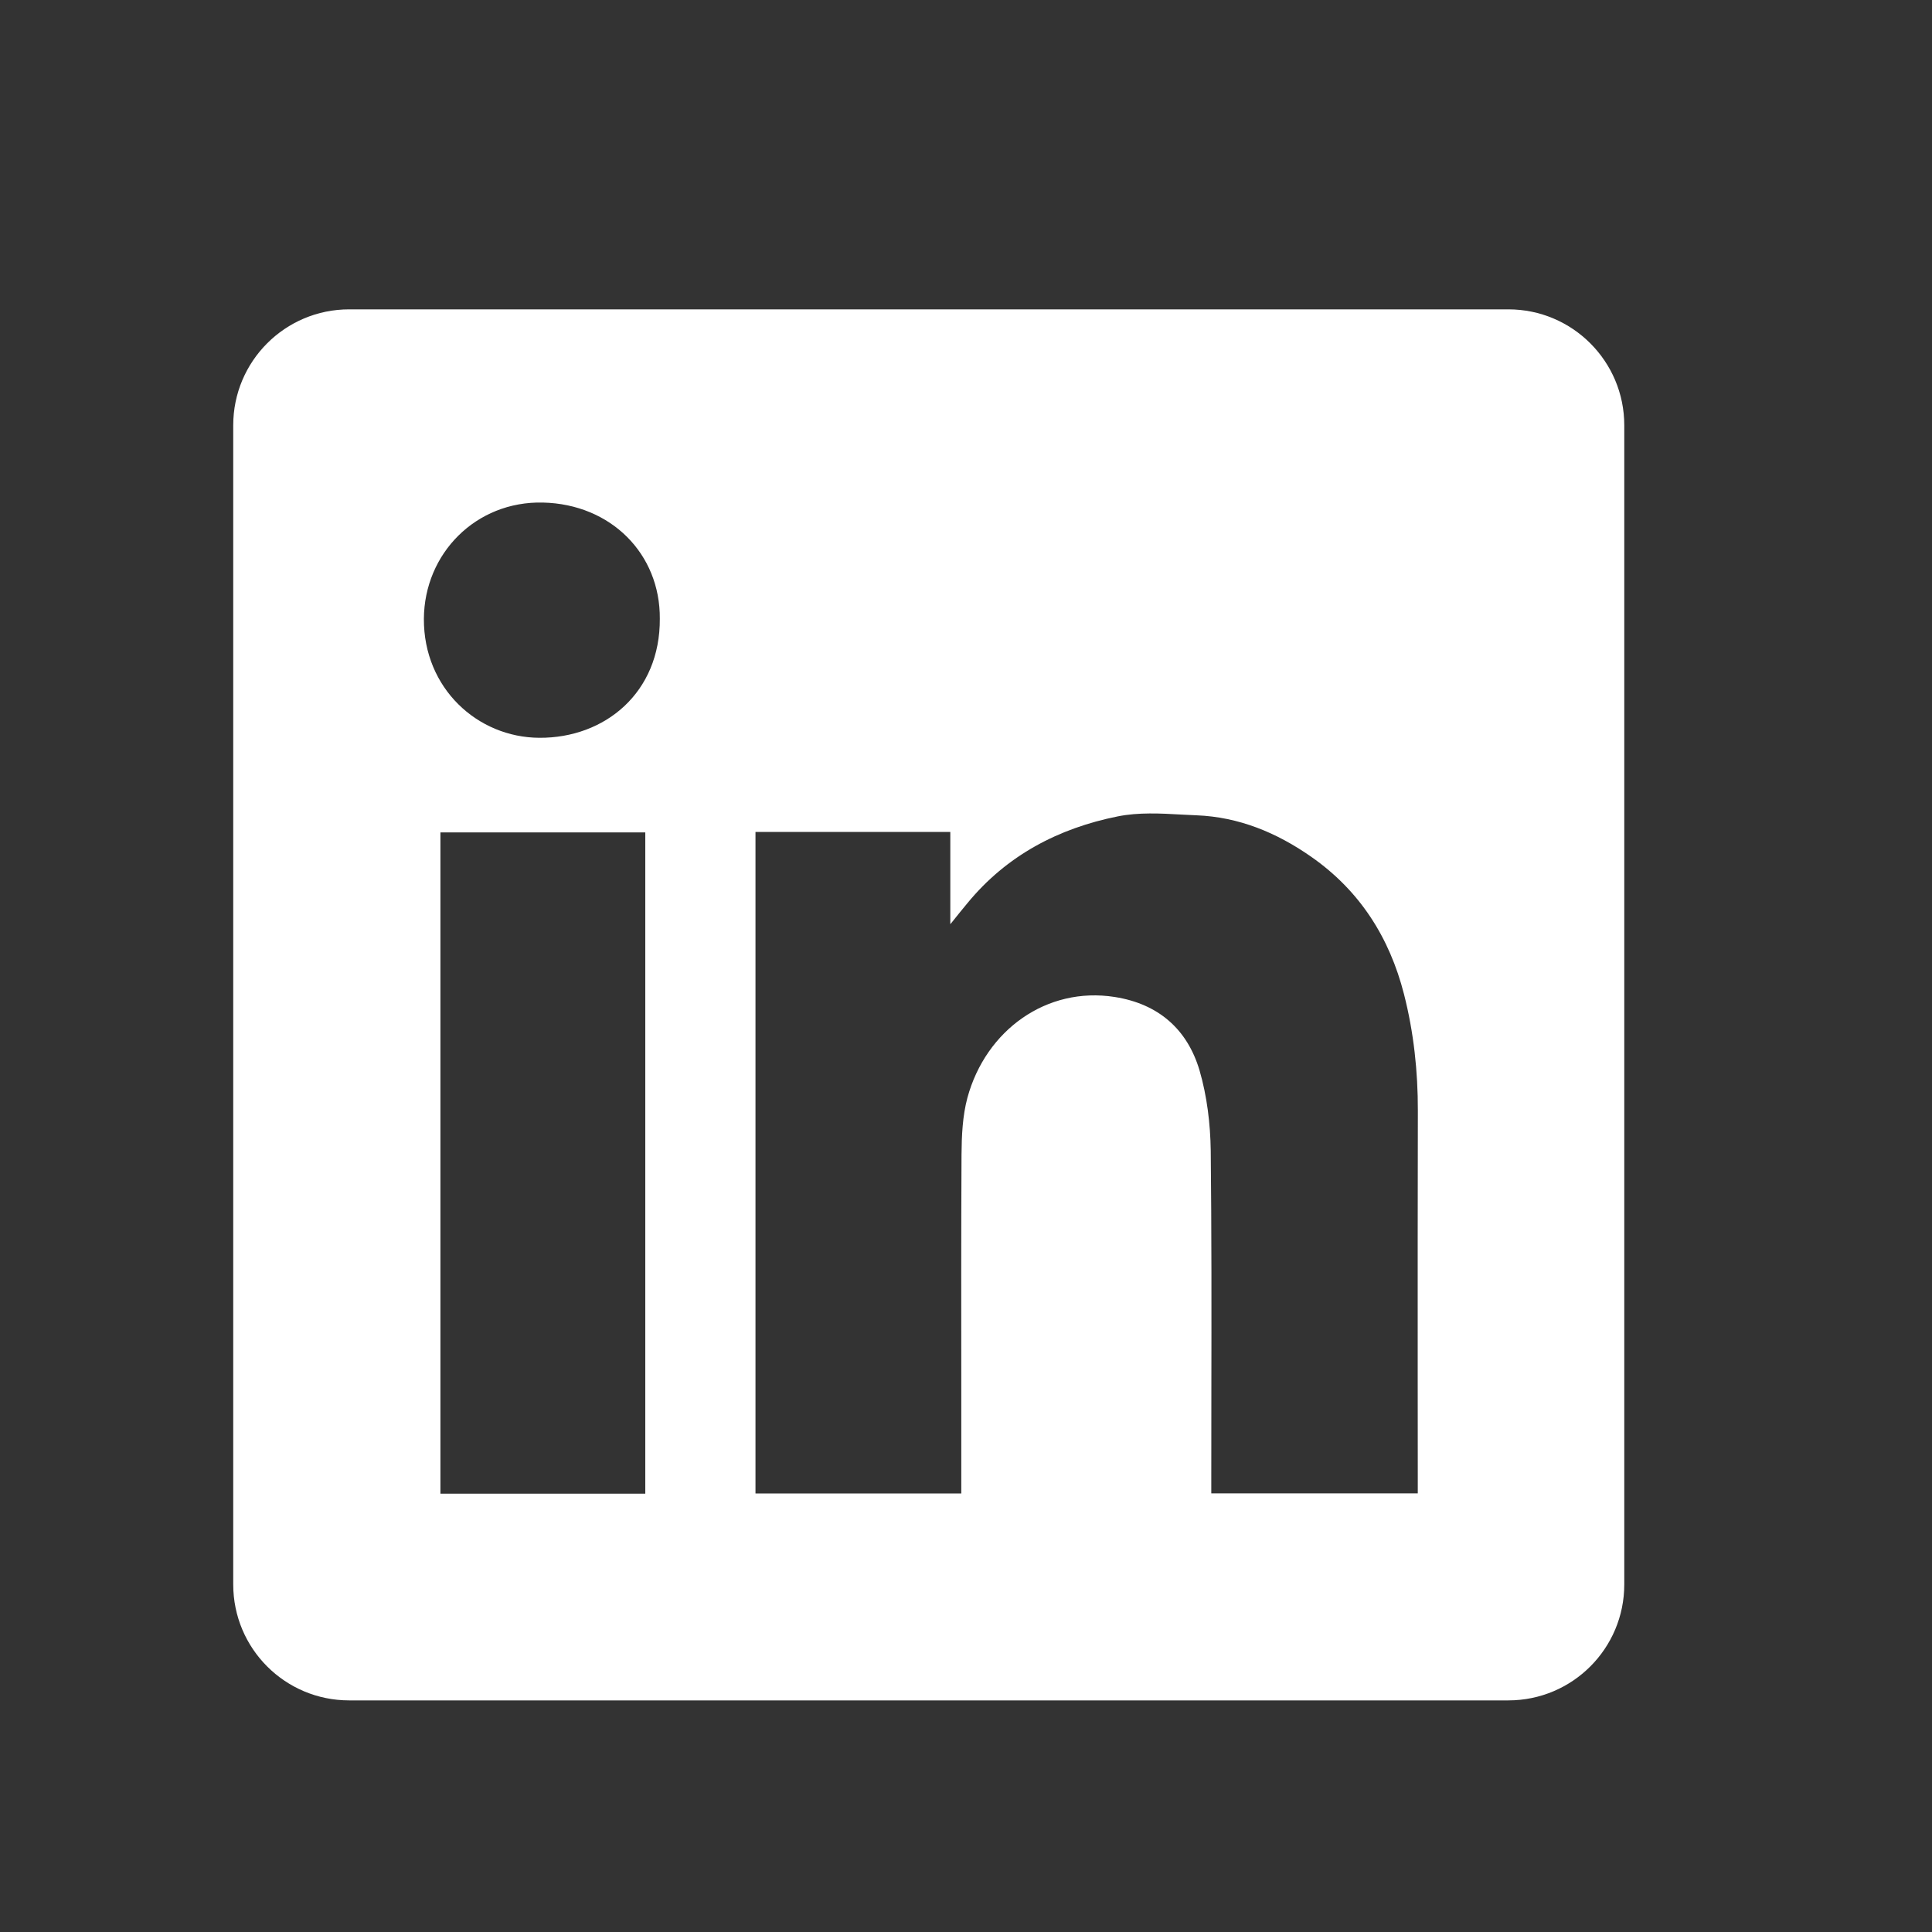 <svg width="25" height="25" viewBox="0 0 25 25" fill="none" xmlns="http://www.w3.org/2000/svg">
<rect x="0" y="0" width="25" height="25" fill="#333333" stroke="none"/>
<path fill-rule="evenodd" clip-rule="evenodd" d="M4.518 4.003C3.689 4.003 3.018 4.675 3.018 5.503V20.503C3.018 21.332 3.689 22.003 4.518 22.003H19.518C20.346 22.003 21.018 21.332 21.018 20.503V5.503C21.018 4.675 20.346 4.003 19.518 4.003H4.518ZM8.538 8.006C8.544 8.962 7.828 9.552 6.979 9.547C6.179 9.543 5.481 8.906 5.485 8.008C5.49 7.162 6.158 6.483 7.025 6.503C7.906 6.523 8.544 7.168 8.538 8.006ZM12.297 10.765H9.777H9.776V19.325H12.439V19.125C12.439 18.745 12.439 18.365 12.439 17.985C12.438 16.971 12.437 15.957 12.442 14.943C12.444 14.697 12.455 14.441 12.518 14.206C12.756 13.329 13.545 12.762 14.425 12.901C14.99 12.99 15.364 13.318 15.522 13.851C15.619 14.184 15.662 14.542 15.667 14.89C15.678 15.937 15.677 16.985 15.675 18.033C15.674 18.402 15.674 18.772 15.674 19.142V19.324H18.346V19.118C18.346 18.666 18.345 18.214 18.345 17.762C18.345 16.633 18.344 15.504 18.347 14.374C18.348 13.863 18.294 13.36 18.168 12.866C17.981 12.132 17.595 11.524 16.966 11.086C16.52 10.774 16.031 10.572 15.484 10.55C15.422 10.547 15.359 10.544 15.296 10.541C15.016 10.525 14.732 10.51 14.464 10.564C13.699 10.717 13.027 11.068 12.52 11.685C12.46 11.756 12.403 11.828 12.317 11.935L12.297 11.959V10.765ZM5.699 19.328H8.35V10.771H5.699V19.328Z" fill="white"/>
</svg>
